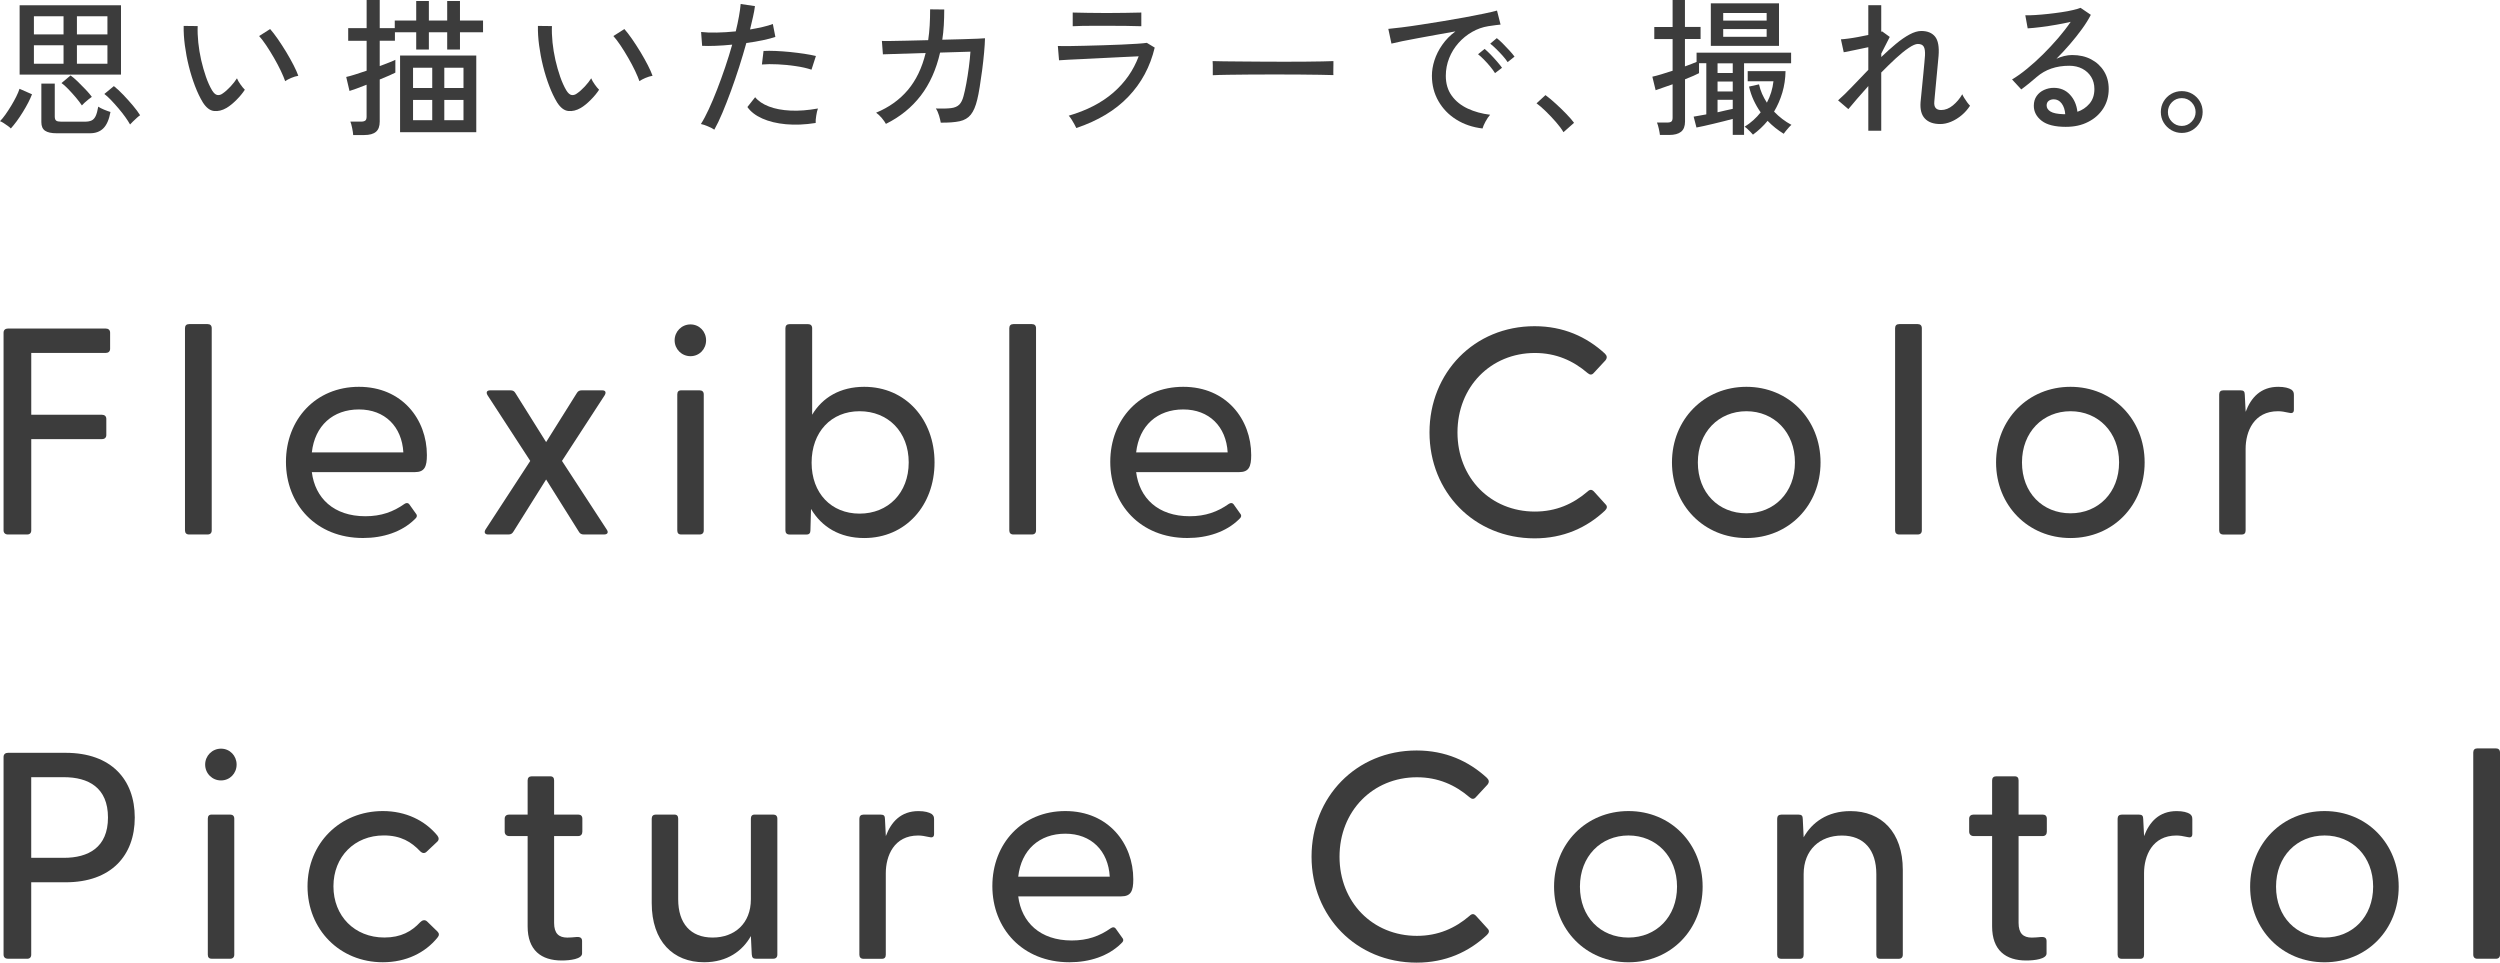 <?xml version="1.0" encoding="UTF-8"?><svg id="_レイヤー_2" xmlns="http://www.w3.org/2000/svg" viewBox="0 0 631.83 243.29"><defs><style>.cls-1{fill:#3c3c3c;}</style></defs><g id="_レイヤー_1-2"><g><g><path class="cls-1" d="m2.74,32.47c-.15-.18-.4-.39-.75-.64s-.71-.49-1.07-.73c-.36-.24-.67-.4-.92-.47.43-.43.88-.98,1.37-1.67s.97-1.43,1.45-2.22.9-1.56,1.28-2.31.65-1.42.83-1.99l3.16,1.39c-.23.6-.54,1.29-.94,2.07s-.86,1.58-1.37,2.41c-.51.83-1.03,1.61-1.56,2.33-.54.72-1.03,1.33-1.48,1.83Zm2.22-13.61V1.33h25.62v17.53H4.96Zm3.61-10.16h7.49v-4.59h-7.49v4.59Zm0,7.41h7.49v-4.67h-7.49v4.67Zm5.72,17.57c-1.3,0-2.27-.21-2.9-.64-.63-.43-.94-1.15-.94-2.18v-9.74h3.39v8.35c0,.5.12.84.36,1.02s.66.26,1.26.26h6.02c.68,0,1.23-.1,1.66-.3.43-.2.77-.57,1.03-1.11.26-.54.48-1.34.66-2.39.35.25.85.51,1.49.77.64.26,1.17.46,1.6.58-.35,1.91-.95,3.28-1.79,4.12s-1.96,1.26-3.37,1.26h-8.47Zm6.4-7.04c-.38-.58-.88-1.24-1.5-1.98-.63-.74-1.27-1.45-1.92-2.13-.65-.68-1.23-1.19-1.73-1.54l2.29-1.92c.5.35,1.1.86,1.79,1.52.69.67,1.37,1.35,2.03,2.05.66.7,1.19,1.32,1.56,1.84-.2.13-.48.33-.83.62-.35.29-.69.58-1.02.87-.32.3-.55.52-.67.67Zm-1.25-17.94h7.71v-4.59h-7.71v4.59Zm0,7.41h7.71v-4.67h-7.71v4.67Zm13.43,15.35c-.3-.55-.71-1.19-1.22-1.9s-1.09-1.45-1.73-2.2-1.27-1.45-1.88-2.09c-.62-.64-1.17-1.15-1.67-1.52l2.41-1.99c.73.58,1.52,1.31,2.37,2.2s1.67,1.8,2.45,2.73c.78.93,1.38,1.74,1.81,2.44-.18.1-.44.31-.79.62s-.69.63-1.02.96c-.34.32-.58.57-.73.75Z"/><path class="cls-1" d="m57.25,27.28c-1.08.63-2.13.88-3.16.77-1.03-.11-1.97-.83-2.82-2.16-.73-1.2-1.39-2.59-1.99-4.16-.6-1.57-1.12-3.23-1.56-5s-.77-3.52-1-5.27c-.23-1.74-.33-3.38-.3-4.91l3.54.04c-.05,1.28,0,2.66.15,4.14s.4,2.96.73,4.44c.34,1.48.74,2.88,1.2,4.21.46,1.33.98,2.48,1.56,3.46.43.7.87,1.09,1.32,1.17.45.08.9-.05,1.35-.38.63-.43,1.29-1.01,1.98-1.75s1.23-1.44,1.64-2.09c.17.45.47.97.88,1.54.41.58.78,1.03,1.11,1.35-.55.85-1.26,1.71-2.13,2.58s-1.7,1.55-2.5,2.02Zm14.82-6.77c-.23-.68-.59-1.54-1.09-2.6-.5-1.05-1.08-2.14-1.73-3.27-.65-1.13-1.31-2.19-1.97-3.18-.67-.99-1.26-1.77-1.79-2.35l2.78-1.77c.58.65,1.22,1.49,1.94,2.52.71,1.03,1.42,2.13,2.13,3.29.7,1.17,1.32,2.28,1.86,3.33.54,1.05.93,1.94,1.19,2.67-.58.1-1.18.28-1.81.55s-1.13.54-1.51.81Z"/><path class="cls-1" d="m89.26,34.13c-.02-.45-.11-1.04-.26-1.77-.15-.73-.3-1.27-.45-1.62h2.67c.5,0,.87-.09,1.09-.26.23-.18.34-.5.34-.98v-8.09c-.95.38-1.82.71-2.61,1-.79.29-1.36.48-1.71.58l-.83-3.54c.58-.12,1.32-.33,2.24-.62.92-.29,1.89-.61,2.92-.96v-7.56h-4.66v-3.2h4.66V0h3.31v7.11h3.8v-1.92h5.42V.26h3.2v4.93h4.63V.26h3.23v4.93h5.83v2.97h-5.83v4.36h-3.23v-4.36h-4.63v4.36h-3.2v-4.36h-5.38v2.14h-3.84v6.4c.88-.33,1.67-.63,2.37-.9.7-.28,1.23-.5,1.58-.68v3.24c-.33.18-.85.42-1.56.73s-1.51.65-2.39,1v10.65c0,1.18-.32,2.04-.96,2.58-.64.54-1.62.81-2.95.81h-2.8Zm11.85-.72V14.04h19.26v19.37h-19.26Zm3.28-11.17h4.85v-5.12h-4.85v5.12Zm0,8.13h4.85v-5.12h-4.85v5.12Zm7.9-8.13h4.85v-5.12h-4.85v5.12Zm0,8.13h4.85v-5.12h-4.85v5.12Z"/><path class="cls-1" d="m146.78,27.28c-1.08.63-2.13.88-3.16.77-1.03-.11-1.97-.83-2.82-2.16-.73-1.2-1.39-2.59-1.99-4.16-.6-1.57-1.12-3.23-1.56-5s-.77-3.52-1-5.27c-.23-1.74-.33-3.38-.3-4.91l3.54.04c-.05,1.28,0,2.66.15,4.14s.4,2.96.73,4.44c.34,1.48.74,2.88,1.2,4.21.46,1.33.98,2.48,1.56,3.46.43.7.87,1.09,1.32,1.17.45.08.9-.05,1.35-.38.63-.43,1.29-1.01,1.98-1.75s1.23-1.44,1.64-2.09c.17.45.47.97.88,1.54.41.58.78,1.03,1.11,1.35-.55.85-1.26,1.71-2.13,2.58s-1.69,1.55-2.5,2.02Zm14.82-6.77c-.23-.68-.59-1.54-1.09-2.6-.5-1.05-1.08-2.14-1.73-3.27-.65-1.13-1.31-2.19-1.97-3.18-.67-.99-1.26-1.77-1.79-2.35l2.78-1.77c.58.65,1.22,1.49,1.94,2.52.71,1.03,1.42,2.13,2.13,3.29.7,1.17,1.32,2.28,1.86,3.33.54,1.05.93,1.94,1.19,2.67-.58.1-1.18.28-1.81.55-.63.27-1.13.54-1.51.81Z"/><path class="cls-1" d="m180.53,32.77c-.4-.28-.95-.56-1.64-.85s-1.27-.48-1.75-.58c.63-.98,1.29-2.21,1.98-3.71.69-1.49,1.39-3.14,2.09-4.95.7-1.81,1.39-3.69,2.05-5.64.66-1.96,1.26-3.88,1.79-5.76-1.48.15-2.9.25-4.25.3s-2.47.05-3.35,0l-.26-3.5c1.08.13,2.39.18,3.93.15s3.15-.13,4.83-.3c.33-1.35.6-2.62.81-3.8s.36-2.22.43-3.12l3.61.53c-.1.8-.26,1.71-.49,2.71-.23,1-.48,2.07-.75,3.2,1.15-.2,2.23-.41,3.22-.64s1.84-.48,2.54-.75l.64,3.27c-.8.28-1.86.55-3.16.83-1.3.28-2.7.51-4.18.71-.55,1.98-1.16,4.01-1.82,6.09-.67,2.08-1.36,4.11-2.09,6.09s-1.44,3.81-2.14,5.47c-.71,1.69-1.39,3.1-2.04,4.25Zm25.62-1.69c-2.71.43-5.22.53-7.52.32-2.31-.21-4.3-.7-5.98-1.45-1.68-.75-2.93-1.72-3.76-2.9l1.96-2.48c.8.98,1.97,1.76,3.5,2.35s3.35.93,5.45,1.03c2.11.1,4.41-.08,6.92-.53-.18.48-.32,1.09-.43,1.82-.13.76-.17,1.37-.14,1.84Zm-1.06-13.47c-1.13-.38-2.45-.68-3.97-.9-1.52-.23-3.03-.38-4.55-.45-1.52-.08-2.85-.06-4.01.04l.41-3.42c.88-.05,1.9-.05,3.07,0s2.38.14,3.63.26c1.25.13,2.45.28,3.59.45,1.14.18,2.13.36,2.95.56l-1.12,3.46Z"/><path class="cls-1" d="m223.9,31.31c-.23-.43-.58-.92-1.05-1.49-.48-.56-.95-1.01-1.43-1.34,3.26-1.35,5.93-3.26,8.01-5.72,2.08-2.46,3.59-5.58,4.51-9.37l-10.8.34-.26-3.39c.23.03.91.03,2.05.02,1.14-.01,2.56-.04,4.27-.08,1.71-.04,3.5-.08,5.38-.13.18-1.18.3-2.41.38-3.71.08-1.29.11-2.65.11-4.08l3.57.04c0,1.38-.04,2.7-.11,3.97-.08,1.27-.2,2.49-.38,3.67,1.81-.05,3.49-.09,5.04-.13,1.55-.04,2.85-.08,3.89-.13,1.04-.05,1.66-.09,1.86-.11-.02,1-.1,2.22-.23,3.65s-.29,2.9-.49,4.42c-.2,1.52-.41,2.93-.62,4.25s-.42,2.38-.62,3.18c-.4,1.68-.94,2.95-1.62,3.8-.68.85-1.62,1.41-2.82,1.67s-2.8.38-4.78.36c-.08-.48-.22-1.07-.43-1.79-.21-.71-.48-1.31-.81-1.79,1.63.05,2.9.02,3.82-.09s1.61-.41,2.09-.88c.48-.48.84-1.2,1.09-2.18.23-.83.46-1.89.7-3.18.24-1.29.45-2.65.64-4.08s.32-2.75.4-3.95l-7.67.23c-.98,4.29-2.61,7.92-4.89,10.89-2.28,2.97-5.21,5.35-8.8,7.13Z"/><path class="cls-1" d="m272.02,32.36c-.1-.23-.26-.55-.49-.96s-.47-.83-.73-1.24-.5-.72-.7-.92c4.56-1.33,8.32-3.27,11.27-5.83s5.08-5.62,6.41-9.18c-1.15.05-2.51.11-4.06.19-1.56.08-3.17.16-4.83.24-1.67.09-3.27.17-4.8.24-1.53.08-2.87.14-4.01.19s-1.95.1-2.43.15l-.3-3.61c.6.03,1.49.03,2.67.02s2.53-.04,4.06-.08c1.53-.04,3.1-.08,4.72-.13,1.62-.05,3.17-.11,4.66-.17s2.8-.13,3.93-.21,1.94-.15,2.45-.23l1.99,1.2c-1.15,4.84-3.37,8.97-6.66,12.4-3.27,3.44-7.66,6.08-13.15,7.93Zm-.91-25.73v-3.46c1.1.03,2.4.05,3.89.08s3.07.04,4.72.04,3.15-.01,4.65-.04c1.49-.02,2.85-.05,4.08-.08v3.46c-1.25-.05-2.6-.08-4.03-.09-1.43-.01-3-.02-4.7-.02h-3.03c-1.07,0-2.09.01-3.07.02-.96.01-1.81.04-2.51.09Z"/><path class="cls-1" d="m306.51,19.01v-2.52c0-.48-.01-.83-.04-1.05.63.03,1.57.04,2.82.06,1.25.01,2.71.03,4.38.04s3.44.03,5.3.04c1.87.01,3.74.02,5.6.02s3.63-.01,5.29-.02c1.66-.01,3.11-.03,4.36-.06,1.25-.02,2.18-.05,2.78-.08v.83c0,.45-.01.96-.02,1.52s-.01.96.02,1.19c-.78-.02-1.93-.05-3.46-.08-1.53-.02-3.28-.04-5.25-.06-1.97-.01-4.02-.02-6.15-.02s-4.21.01-6.24.02c-2.03.01-3.87.03-5.51.06-1.63.02-2.93.06-3.88.11Z"/><path class="cls-1" d="m374.68,32.47c-2.51-.3-4.72-1.05-6.64-2.26-1.92-1.2-3.42-2.76-4.51-4.67s-1.64-4.04-1.64-6.4c0-1.25.21-2.55.64-3.89.43-1.34,1.08-2.65,1.98-3.93.89-1.28,2-2.41,3.33-3.39-1.56.28-3.14.56-4.74.85-1.61.29-3.15.57-4.65.85-1.49.28-2.83.53-4.01.77s-2.11.45-2.78.62l-.79-3.72c.83-.08,1.96-.2,3.39-.38s3.03-.4,4.81-.68c1.78-.28,3.62-.57,5.53-.88,1.91-.31,3.75-.63,5.53-.96s3.39-.64,4.82-.94,2.56-.56,3.39-.79l.9,3.54c-.33.03-.76.08-1.3.15-.54.08-1.15.16-1.82.26-1.43.23-2.79.71-4.08,1.45-1.29.74-2.44,1.67-3.44,2.8-1,1.13-1.79,2.4-2.35,3.82s-.85,2.9-.85,4.46c0,1.98.5,3.66,1.5,5.04s2.35,2.46,4.04,3.25,3.58,1.31,5.66,1.56c-.4.45-.79,1.03-1.17,1.73-.38.72-.63,1.29-.75,1.74Zm3.16-13.99c-.33-.53-.74-1.09-1.24-1.69s-1.02-1.18-1.56-1.73c-.54-.55-1.03-1-1.49-1.35l1.66-1.35c.4.33.89.78,1.47,1.37.58.59,1.13,1.2,1.67,1.82.54.63.96,1.15,1.26,1.58l-1.77,1.35Zm3.19-2.78c-.33-.5-.75-1.05-1.28-1.64s-1.07-1.15-1.62-1.69-1.05-.98-1.5-1.34l1.66-1.39c.4.3.9.75,1.49,1.34.59.59,1.16,1.19,1.71,1.79.55.6.98,1.12,1.28,1.54l-1.74,1.39Z"/><path class="cls-1" d="m395.14,33.41c-.45-.78-1.08-1.62-1.88-2.54s-1.64-1.81-2.52-2.67c-.88-.87-1.68-1.56-2.41-2.09l2.26-2.07c.75.55,1.6,1.25,2.54,2.11.94.85,1.84,1.72,2.69,2.6s1.52,1.64,1.99,2.29l-2.67,2.37Z"/><path class="cls-1" d="m419.52,34.13c-.05-.45-.15-1-.3-1.66-.15-.65-.3-1.15-.45-1.5h2.6c.5,0,.85-.09,1.05-.26.2-.18.3-.5.3-.98v-8.43c-.93.33-1.79.63-2.58.9-.79.28-1.36.48-1.71.6l-.83-3.42c.6-.12,1.35-.33,2.26-.6s1.86-.58,2.86-.9v-8.01h-4.63v-3.05h4.63V0h3.12v6.81h3.95v3.05h-3.95v6.92c.58-.2,1.12-.4,1.62-.6s.94-.38,1.32-.53v-2.33h23.89v2.67h-11.89v18.09h-2.86v-4.03c-.63.18-1.37.37-2.22.58s-1.72.43-2.61.64c-.89.21-1.72.41-2.5.58-.78.17-1.39.3-1.84.38l-.71-2.75c.3-.05.73-.13,1.3-.23s1.2-.21,1.9-.34v-12.94h-1.84v2.52c-.33.18-.8.4-1.43.68s-1.33.56-2.11.87v10.68c0,1.18-.33,2.04-1,2.58-.67.54-1.66.81-2.99.81h-2.35Zm12.86-22.52V.84h17.23v10.76h-17.23Zm1.7,6.84h3.84v-2.45h-3.84v2.45Zm0,4.67h3.84v-2.52h-3.84v2.52Zm0,5.26c.73-.18,1.43-.34,2.11-.49s1.25-.28,1.73-.38v-2.29h-3.84v3.16h0Zm1.43-23.17h10.98v-1.92h-10.98v1.92Zm0,4.1h10.98v-1.96h-10.98v1.96Zm7.52,24.72c-.15-.18-.36-.41-.64-.7s-.55-.56-.83-.81-.49-.41-.64-.49c.8-.5,1.54-1.06,2.22-1.67.68-.61,1.29-1.27,1.84-1.97-.68-.95-1.27-1.97-1.77-3.05s-.89-2.23-1.17-3.46l2.52-.56c.18.83.43,1.62.77,2.39.34.77.75,1.51,1.22,2.24.9-1.71,1.45-3.51,1.66-5.42h-6.51v-2.56h9.56c-.03,1.91-.3,3.72-.81,5.44s-1.21,3.32-2.09,4.8c1.33,1.38,2.8,2.5,4.4,3.35-.18.13-.4.34-.66.64s-.52.6-.77.9-.43.54-.53.71c-.73-.45-1.44-.95-2.13-1.5s-1.34-1.14-1.94-1.77c-1.05,1.29-2.3,2.46-3.7,3.49Z"/><path class="cls-1" d="m472.18,33.04v-11.29c-1.03,1.15-1.98,2.24-2.86,3.25-.88,1.02-1.61,1.88-2.18,2.58l-2.6-2.22c1.03-.9,2.2-2.04,3.52-3.42s2.69-2.81,4.12-4.29v-5.72c-1.15.25-2.31.5-3.46.73-1.15.24-2.07.42-2.75.55l-.71-3.27c.48-.02,1.1-.09,1.86-.19s1.59-.23,2.48-.4c.89-.16,1.75-.33,2.58-.51V1.32h3.27v6.7c.1-.05.17-.08.23-.08l1.92,1.39-2.14,4.21v.87c1.25-1.2,2.48-2.31,3.69-3.31,1.2-1,2.36-1.8,3.46-2.39,1.1-.59,2.09-.88,2.97-.88,1.55,0,2.71.48,3.48,1.43.76.95,1.06,2.57.88,4.85-.03.4-.08,1.02-.17,1.84-.09.83-.18,1.74-.26,2.75-.09,1-.18,1.99-.28,2.97s-.18,1.83-.24,2.56-.11,1.22-.13,1.47c-.13,1.41.45,2.11,1.73,2.11,1.03,0,2.02-.39,2.97-1.17s1.74-1.72,2.37-2.82c.1.25.27.57.51.96.24.39.49.76.75,1.11.26.35.5.63.7.83-.58.9-1.29,1.71-2.13,2.41s-1.73,1.25-2.67,1.64-1.85.58-2.73.58c-1.71,0-3-.46-3.88-1.39-.88-.93-1.24-2.32-1.09-4.18.02-.25.08-.76.15-1.52.08-.76.16-1.65.26-2.65.1-1,.2-2.02.3-3.05s.19-1.95.26-2.76.13-1.41.15-1.79c.05-1.03-.06-1.77-.32-2.22s-.76-.68-1.49-.68c-.55,0-1.32.33-2.31,1s-2.08,1.55-3.27,2.65-2.41,2.29-3.67,3.57v14.71h-3.27Z"/><path class="cls-1" d="m522.14,32.06c-2.78,0-4.83-.51-6.15-1.54s-1.98-2.29-1.98-3.8c0-.95.24-1.77.71-2.45.48-.68,1.1-1.19,1.88-1.54s1.59-.53,2.45-.53c1.66,0,3.02.57,4.08,1.71,1.07,1.14,1.7,2.59,1.9,4.34,1.2-.4,2.22-1.08,3.05-2.05s1.24-2.2,1.24-3.71c0-1.15-.27-2.17-.81-3.05-.54-.88-1.29-1.57-2.24-2.07s-2.06-.75-3.31-.75c-3.29,0-6.02.94-8.2,2.82-.45.4-1.05.91-1.81,1.52-.75.61-1.45,1.16-2.11,1.64l-2.33-2.52c1.18-.7,2.45-1.6,3.8-2.71,1.35-1.1,2.7-2.32,4.04-3.65,1.34-1.33,2.61-2.7,3.82-4.1,1.2-1.4,2.26-2.77,3.16-4.1-1.05.25-2.26.5-3.61.73-1.35.24-2.68.44-3.97.6s-2.39.27-3.29.32l-.6-3.31c.68.02,1.52.01,2.54-.06,1.02-.06,2.09-.16,3.24-.28,1.14-.12,2.26-.27,3.35-.43,1.09-.16,2.07-.34,2.93-.55.87-.2,1.5-.39,1.9-.56l2.6,1.77c-.58,1.13-1.32,2.33-2.24,3.59-.92,1.27-1.93,2.54-3.03,3.82-1.1,1.28-2.25,2.51-3.42,3.69.58-.28,1.22-.5,1.92-.68.7-.17,1.38-.26,2.03-.26,1.83,0,3.44.36,4.82,1.09s2.46,1.73,3.25,3.01,1.19,2.77,1.19,4.48c0,1.83-.46,3.47-1.37,4.91-.92,1.44-2.18,2.58-3.8,3.4-1.62.85-3.5,1.26-5.63,1.26Zm-.64-3.2h.45c-.08-1.1-.38-2.01-.9-2.71-.53-.7-1.19-1.05-1.99-1.05-.53,0-.96.13-1.3.4-.34.26-.51.65-.51,1.15,0,.63.33,1.14.98,1.54.65.4,1.74.62,3.27.67Z"/><path class="cls-1" d="m551.41,33.6c-.95,0-1.84-.24-2.65-.71-.81-.48-1.46-1.12-1.94-1.92-.48-.8-.71-1.69-.71-2.67s.24-1.87.71-2.67c.48-.8,1.12-1.44,1.92-1.9s1.69-.7,2.67-.7,1.87.24,2.67.71c.8.48,1.44,1.11,1.9,1.9s.7,1.67.7,2.65-.24,1.87-.71,2.67c-.48.8-1.11,1.44-1.9,1.92-.8.48-1.68.72-2.66.72Zm0-1.77c.95,0,1.77-.35,2.46-1.05.69-.7,1.03-1.52,1.03-2.45s-.34-1.78-1.02-2.48-1.5-1.05-2.48-1.05-1.81.35-2.48,1.03c-.68.69-1.02,1.52-1.02,2.5s.34,1.77,1.02,2.46,1.51,1.04,2.49,1.04Z"/></g><g><path class="cls-1" d="m.9,134.04v-49.97c0-.67.45-1.04,1.12-1.04h24.69c.67,0,1.12.37,1.12,1.04v4.09c0,.67-.45,1.04-1.12,1.04H7.9v15.62h17.85c.67,0,1.12.37,1.12,1.04v4.09c0,.67-.45,1.04-1.12,1.04H7.9v23.05c0,.67-.37,1.04-1.04,1.04H2.03c-.68.01-1.13-.37-1.13-1.04Z"/><path class="cls-1" d="m46.75,134.04v-51.09c0-.67.37-1.04,1.04-1.04h4.68c.67,0,1.04.37,1.04,1.04v51.09c0,.67-.37,1.04-1.04,1.04h-4.68c-.67.01-1.04-.37-1.04-1.04Z"/><path class="cls-1" d="m72.27,116.72c0-10.71,7.51-18.96,18.44-18.96s17.18,8.25,17.18,17.25c0,2.97-.6,4.31-3.05,4.31h-26.03c.82,6.54,5.5,11.15,13.53,11.15,4.01,0,7.06-1.12,9.89-3.12.45-.3.89-.3,1.19.07l1.64,2.31c.52.59.3,1.04-.3,1.56-3.2,3.12-7.88,4.68-13.01,4.68-11.89.01-19.48-8.54-19.48-19.25Zm29.67-2.38c-.37-6.54-4.68-10.86-11.23-10.86s-11.15,4.09-11.9,10.86h23.13Z"/><path class="cls-1" d="m122.71,133.82l11.3-17.33-10.78-16.58c-.45-.74-.22-1.26.67-1.26h5.13c.6,0,.97.22,1.26.74l7.73,12.34,7.73-12.34c.3-.52.67-.74,1.26-.74h5.21c.82,0,1.04.52.59,1.26l-10.78,16.58,11.3,17.33c.52.74.22,1.26-.67,1.26h-5.13c-.6,0-.97-.22-1.26-.74l-8.25-13.16-8.25,13.16c-.3.52-.67.74-1.26.74h-5.13c-.82.01-1.12-.52-.67-1.26Z"/><path class="cls-1" d="m170.5,86.01c0-2.23,1.78-4.02,4.01-4.02s3.94,1.78,3.94,4.02-1.71,4.01-3.94,4.01-4.01-1.78-4.01-4.01Zm.67,13.68c0-.67.3-1.04.97-1.04h4.68c.67,0,1.04.37,1.04,1.04v34.35c0,.67-.37,1.04-1.04,1.04h-4.68c-.67,0-.97-.37-.97-1.04v-34.35Z"/><path class="cls-1" d="m204.97,128.62l-.15,5.43c0,.67-.3,1.04-.97,1.04h-4.31c-.67,0-1.04-.37-1.04-1.04v-51.09c0-.67.37-1.04,1.04-1.04h4.68c.67,0,1.04.37,1.04,1.04v21.86c2.6-4.39,7.14-7.06,13.16-7.06,10.48,0,17.77,8.25,17.77,19.11s-7.29,19.11-17.77,19.11c-6.24,0-10.77-2.83-13.45-7.36Zm12.27,1.19c7.21,0,12.42-5.21,12.42-12.94s-5.21-12.94-12.42-12.94-12.12,5.28-12.12,13.01,4.98,12.87,12.12,12.87Z"/><path class="cls-1" d="m255.08,134.04v-51.09c0-.67.37-1.04,1.04-1.04h4.68c.67,0,1.04.37,1.04,1.04v51.09c0,.67-.37,1.04-1.04,1.04h-4.68c-.67.01-1.04-.37-1.04-1.04Z"/><path class="cls-1" d="m280.6,116.72c0-10.71,7.51-18.96,18.44-18.96s17.18,8.25,17.18,17.25c0,2.97-.6,4.31-3.05,4.31h-26.03c.82,6.54,5.5,11.15,13.53,11.15,4.01,0,7.06-1.12,9.89-3.12.45-.3.89-.3,1.19.07l1.64,2.31c.52.59.3,1.04-.3,1.56-3.2,3.12-7.88,4.68-13.01,4.68-11.89.01-19.48-8.54-19.48-19.25Zm29.67-2.38c-.37-6.54-4.68-10.86-11.23-10.86s-11.15,4.09-11.9,10.86h23.13Z"/><path class="cls-1" d="m361.28,109.28c0-15.1,11.3-26.84,26.55-26.84,7.29,0,13.16,2.68,17.77,6.92.52.52.67,1.04.15,1.71l-2.97,3.2c-.45.52-.97.52-1.56,0-3.64-3.12-7.96-5.06-13.31-5.06-11.15,0-19.56,8.55-19.56,20.08s8.4,20,19.56,20c5.35,0,9.67-1.93,13.31-5.06.6-.59,1.12-.52,1.56-.07l2.97,3.27c.6.59.37,1.12-.15,1.64-4.61,4.31-10.48,6.99-17.77,6.99-15.25-.01-26.55-11.68-26.55-26.78Z"/><path class="cls-1" d="m422.56,116.87c0-10.86,8.11-19.11,18.81-19.11s18.74,8.25,18.74,19.11-8.03,19.11-18.74,19.11-18.81-8.26-18.81-19.11Zm18.81,12.86c6.99,0,12.27-5.21,12.27-12.86s-5.28-12.94-12.27-12.94-12.27,5.28-12.27,12.94,5.21,12.86,12.27,12.86Z"/><path class="cls-1" d="m478.95,134.04v-51.09c0-.67.37-1.04,1.04-1.04h4.68c.67,0,1.04.37,1.04,1.04v51.09c0,.67-.37,1.04-1.04,1.04h-4.68c-.67.01-1.04-.37-1.04-1.04Z"/><path class="cls-1" d="m504.47,116.87c0-10.86,8.11-19.11,18.81-19.11s18.74,8.25,18.74,19.11-8.03,19.11-18.74,19.11-18.81-8.26-18.81-19.11Zm18.82,12.86c6.99,0,12.27-5.21,12.27-12.86s-5.28-12.94-12.27-12.94-12.27,5.28-12.27,12.94,5.2,12.86,12.27,12.86Z"/><path class="cls-1" d="m560.86,134.04v-34.35c0-.67.37-1.04,1.04-1.04h4.39c.74,0,1.04.3,1.04,1.12l.22,4.31c1.34-3.57,3.79-6.32,8.25-6.32,1.56,0,2.68.3,3.35.74.45.37.59.67.59,1.34v3.72c0,.82-.52.97-1.34.74-.97-.22-1.86-.37-2.68-.37-6.1,0-8.18,5.13-8.18,9.52v20.6c0,.67-.3,1.04-.97,1.04h-4.68c-.66,0-1.03-.38-1.03-1.05Z"/><path class="cls-1" d="m.9,241.27v-49.97c0-.67.45-1.04,1.12-1.04h14.57c11.53,0,17.47,6.77,17.47,16.36s-5.95,16.36-17.47,16.36H7.89v18.29c0,.67-.37,1.04-1.04,1.04H2.02c-.67,0-1.12-.37-1.12-1.04Zm15.24-24.47c6.17,0,11.15-2.6,11.15-10.19s-4.98-10.19-11.15-10.19H7.89v20.38h8.25Z"/><path class="cls-1" d="m51.85,193.23c0-2.23,1.78-4.02,4.01-4.02s3.94,1.79,3.94,4.02-1.71,4.01-3.94,4.01c-2.23.01-4.01-1.78-4.01-4.01Zm.67,13.68c0-.67.3-1.04.97-1.04h4.68c.67,0,1.04.37,1.04,1.04v34.35c0,.67-.37,1.04-1.04,1.04h-4.68c-.67,0-.97-.37-.97-1.04v-34.35Z"/><path class="cls-1" d="m77.72,224.02c0-10.86,8.18-19.04,19.04-19.04,5.8,0,10.63,2.38,13.76,6.17.45.59.45,1.12,0,1.56l-2.6,2.45c-.59.67-1.26.45-1.71,0-2.23-2.38-4.91-4.02-9.22-4.02-7.36,0-12.72,5.35-12.72,12.86s5.35,12.94,12.86,12.94c4.24,0,6.92-1.56,9.07-3.87.52-.52,1.19-.74,1.78-.15l2.6,2.53c.45.45.45.97,0,1.49-3.12,3.87-7.96,6.25-13.83,6.25-10.86.01-19.03-8.24-19.03-19.17Z"/><path class="cls-1" d="m133.35,234.13v-22.83h-4.68c-.67,0-1.12-.45-1.12-1.12v-3.27c0-.67.45-1.04,1.12-1.04h4.68v-8.63c0-.67.37-1.04,1.04-1.04h4.68c.67,0,.97.37.97,1.04v8.63h6.1c.67,0,1.04.37,1.04,1.04v3.27c0,.67-.37,1.12-1.04,1.12h-6.1v21.94c0,2.68,1.19,3.72,3.35,3.72.59,0,1.56-.07,2.31-.15,1.04-.07,1.41.3,1.41,1.04v3.12c0,1.41-3.05,1.78-5.13,1.78-5.21,0-8.63-2.6-8.63-8.62Z"/><path class="cls-1" d="m164.71,228.25v-21.34c0-.67.37-1.04,1.04-1.04h4.68c.67,0,.97.37.97,1.04v20.37c0,6.1,3.12,9.67,8.7,9.67s9.67-3.57,9.67-9.67v-20.37c0-.67.3-1.04.97-1.04h4.68c.67,0,1.04.37,1.04,1.04v34.35c0,.67-.37,1.04-1.04,1.04h-4.39c-.74,0-.97-.3-1.04-1.12l-.22-4.61c-2.08,3.72-5.95,6.62-11.82,6.62-7.81.01-13.24-5.27-13.24-14.94Z"/><path class="cls-1" d="m217.19,241.27v-34.35c0-.67.37-1.04,1.04-1.04h4.39c.74,0,1.04.3,1.04,1.12l.22,4.31c1.34-3.57,3.79-6.32,8.25-6.32,1.56,0,2.68.3,3.35.74.45.37.59.67.59,1.34v3.72c0,.82-.52.97-1.34.74-.97-.22-1.86-.37-2.68-.37-6.1,0-8.18,5.13-8.18,9.52v20.6c0,.67-.3,1.04-.97,1.04h-4.68c-.66,0-1.03-.38-1.03-1.05Z"/><path class="cls-1" d="m250.8,223.94c0-10.71,7.51-18.96,18.44-18.96s17.18,8.25,17.18,17.25c0,2.98-.6,4.31-3.05,4.31h-26.03c.82,6.54,5.5,11.15,13.53,11.15,4.01,0,7.06-1.12,9.89-3.12.45-.3.89-.3,1.19.08l1.64,2.3c.52.6.3,1.04-.3,1.56-3.2,3.12-7.88,4.68-13.01,4.68-11.89,0-19.48-8.54-19.48-19.25Zm29.67-2.38c-.37-6.54-4.68-10.86-11.23-10.86s-11.15,4.09-11.9,10.86h23.13Z"/><path class="cls-1" d="m331.47,216.51c0-15.09,11.3-26.84,26.55-26.84,7.29,0,13.16,2.68,17.77,6.92.52.52.67,1.04.15,1.71l-2.97,3.2c-.45.52-.97.52-1.56,0-3.64-3.12-7.96-5.06-13.31-5.06-11.15,0-19.56,8.55-19.56,20.08s8.4,20,19.56,20c5.35,0,9.67-1.93,13.31-5.06.6-.6,1.12-.52,1.56-.07l2.97,3.27c.6.59.37,1.12-.15,1.64-4.61,4.31-10.48,6.99-17.77,6.99-15.24-.01-26.55-11.69-26.55-26.78Z"/><path class="cls-1" d="m392.76,224.09c0-10.86,8.11-19.11,18.81-19.11s18.74,8.25,18.74,19.11-8.03,19.11-18.74,19.11-18.81-8.25-18.81-19.11Zm18.81,12.86c6.99,0,12.27-5.2,12.27-12.86s-5.28-12.94-12.27-12.94-12.27,5.28-12.27,12.94c0,7.66,5.21,12.86,12.27,12.86Z"/><path class="cls-1" d="m449.15,241.27v-34.35c0-.67.37-1.04,1.04-1.04h4.39c.74,0,1.04.3,1.04,1.12l.22,4.61c2.08-3.72,5.95-6.62,11.82-6.62,7.81,0,13.24,5.28,13.24,14.87v21.42c0,.67-.37,1.04-1.04,1.04h-4.68c-.67,0-.97-.37-.97-1.04v-20.37c0-6.1-3.12-9.74-8.7-9.74s-9.67,3.64-9.67,9.74v20.37c0,.67-.3,1.04-.97,1.04h-4.68c-.67,0-1.04-.38-1.04-1.05Z"/><path class="cls-1" d="m503.47,234.13v-22.83h-4.68c-.67,0-1.12-.45-1.12-1.12v-3.27c0-.67.45-1.04,1.12-1.04h4.68v-8.63c0-.67.37-1.04,1.04-1.04h4.68c.67,0,.97.37.97,1.04v8.63h6.1c.67,0,1.04.37,1.04,1.04v3.27c0,.67-.37,1.12-1.04,1.12h-6.1v21.94c0,2.68,1.19,3.72,3.35,3.72.59,0,1.56-.07,2.31-.15,1.04-.07,1.41.3,1.41,1.04v3.12c0,1.41-3.05,1.78-5.13,1.78-5.21,0-8.63-2.6-8.63-8.62Z"/><path class="cls-1" d="m535.19,241.27v-34.35c0-.67.37-1.04,1.04-1.04h4.39c.74,0,1.04.3,1.04,1.12l.22,4.31c1.34-3.57,3.79-6.32,8.25-6.32,1.56,0,2.68.3,3.35.74.45.37.59.67.59,1.34v3.72c0,.82-.52.97-1.34.74-.97-.22-1.86-.37-2.68-.37-6.1,0-8.18,5.13-8.18,9.52v20.6c0,.67-.3,1.04-.97,1.04h-4.68c-.66,0-1.03-.38-1.03-1.05Z"/><path class="cls-1" d="m568.68,224.09c0-10.86,8.11-19.11,18.81-19.11s18.74,8.25,18.74,19.11-8.03,19.11-18.74,19.11-18.81-8.25-18.81-19.11Zm18.82,12.86c6.99,0,12.27-5.2,12.27-12.86s-5.28-12.94-12.27-12.94-12.27,5.28-12.27,12.94c0,7.66,5.2,12.86,12.27,12.86Z"/><path class="cls-1" d="m625.07,241.27v-51.09c0-.67.37-1.04,1.04-1.04h4.68c.67,0,1.04.37,1.04,1.04v51.09c0,.67-.37,1.04-1.04,1.04h-4.68c-.66,0-1.04-.37-1.04-1.04Z"/></g></g></g></svg>